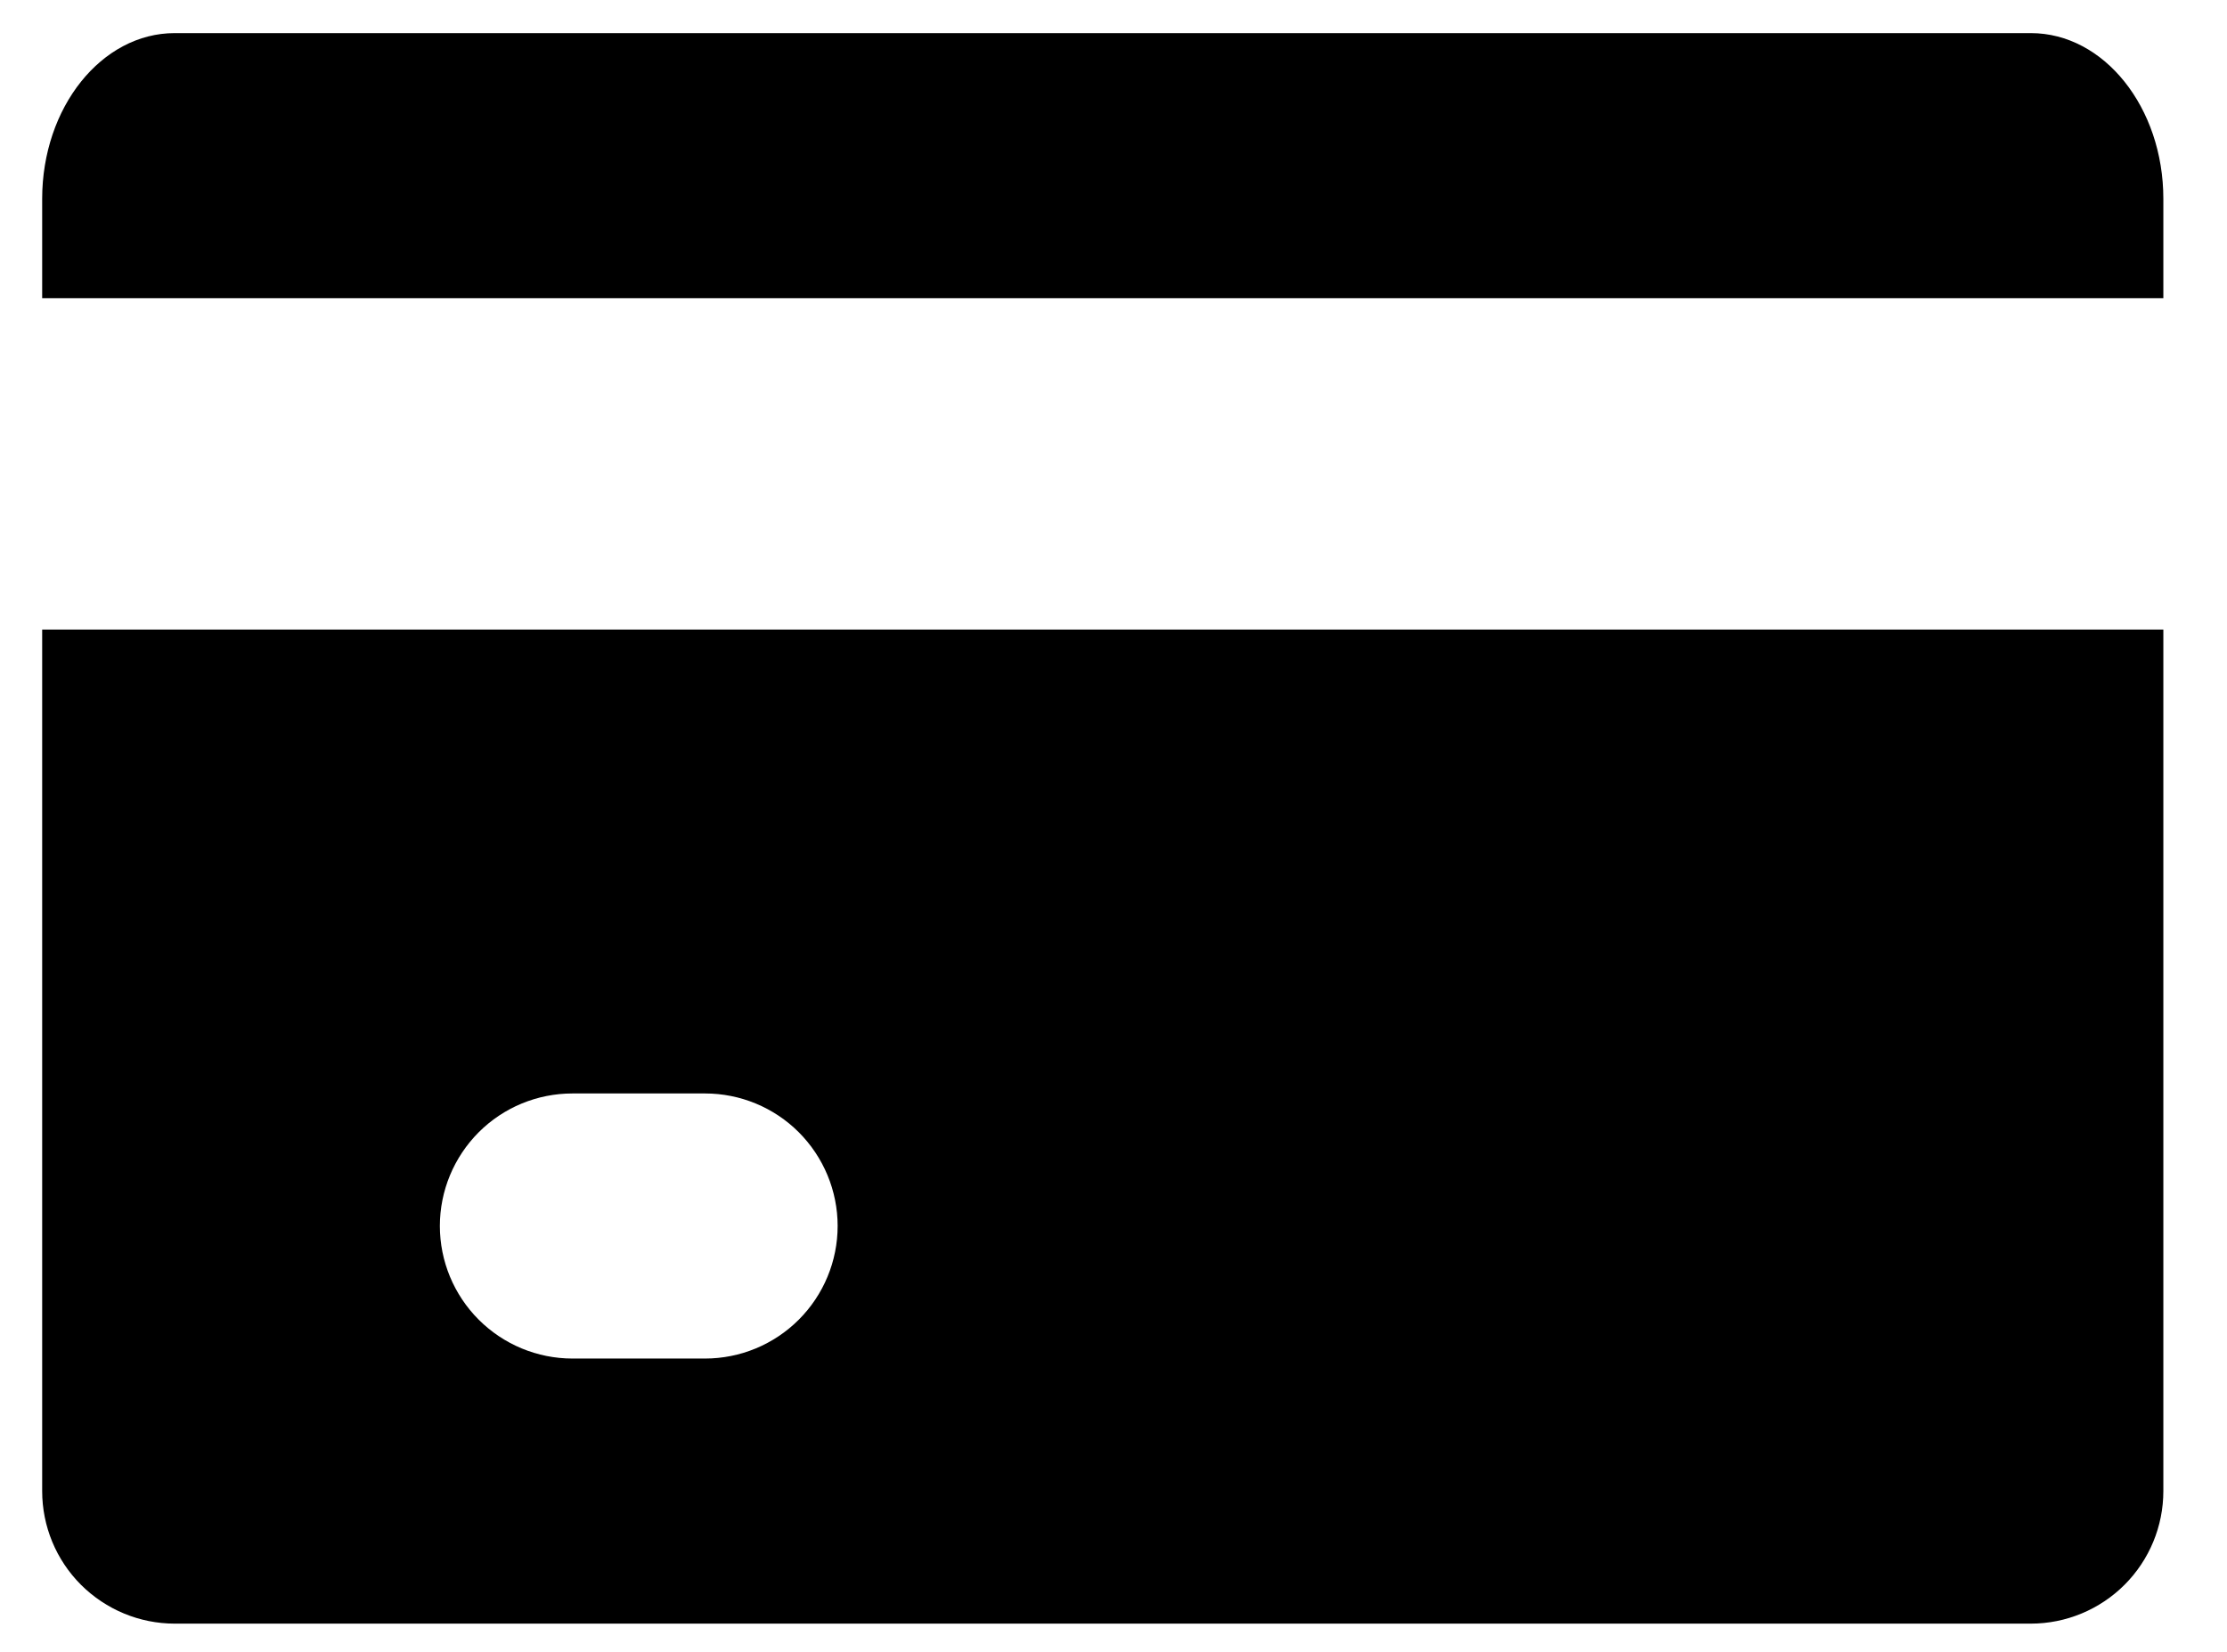 <svg width="31" height="23" viewBox="0 0 31 23" fill="none" xmlns="http://www.w3.org/2000/svg">
<path fill-rule="evenodd" clip-rule="evenodd" d="M30.114 4.152H0.587V2.768C0.587 1.495 1.414 0.461 2.432 0.461H28.269C29.287 0.461 30.114 1.495 30.114 2.768V4.152ZM30.114 8.766V20.761C30.114 21.251 29.92 21.72 29.574 22.066C29.228 22.412 28.758 22.607 28.269 22.607H2.432C1.943 22.607 1.474 22.412 1.127 22.066C0.781 21.72 0.587 21.251 0.587 20.761V8.766H30.114ZM7.969 15.225C7.479 15.225 7.01 15.419 6.664 15.765C6.318 16.112 6.123 16.581 6.123 17.07C6.123 17.56 6.318 18.029 6.664 18.375C7.01 18.721 7.479 18.916 7.969 18.916H9.814C10.304 18.916 10.773 18.721 11.119 18.375C11.465 18.029 11.66 17.56 11.66 17.07C11.66 16.581 11.465 16.112 11.119 15.765C10.773 15.419 10.304 15.225 9.814 15.225H7.969Z" fill="black"/>
</svg>
